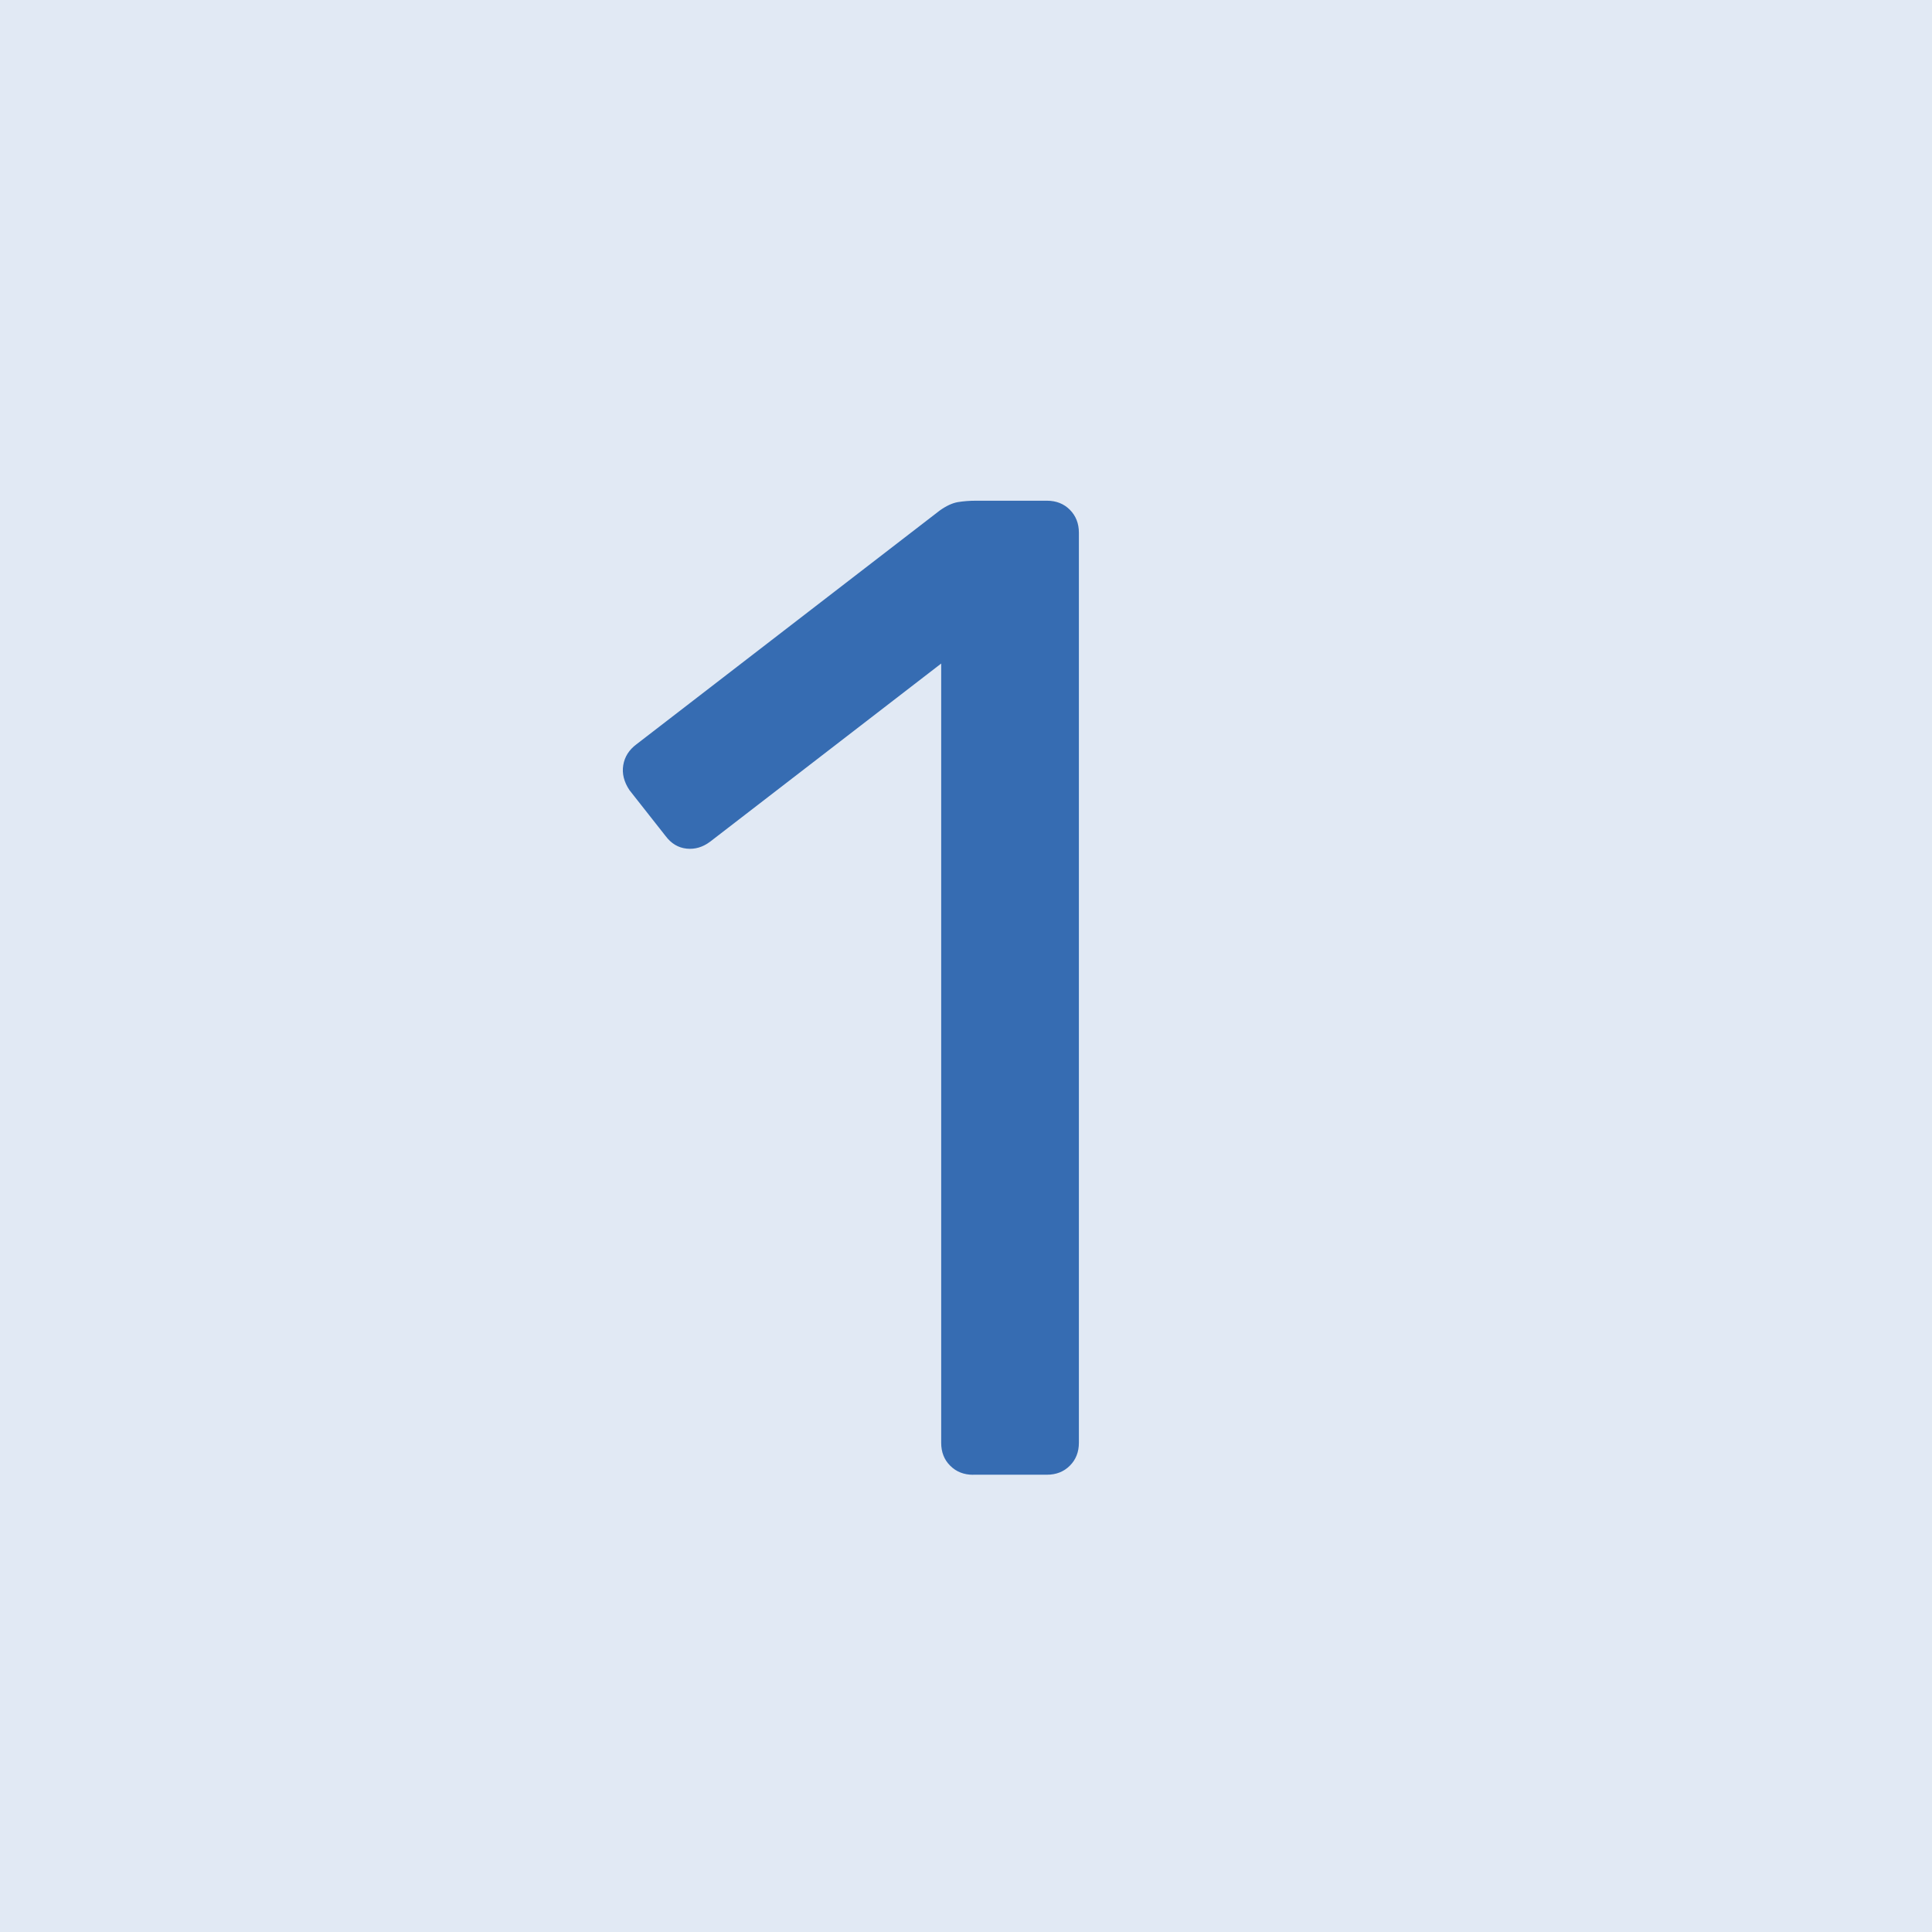 <svg xmlns="http://www.w3.org/2000/svg" id="Ebene_2" data-name="Ebene 2" viewBox="0 0 318.48 318.48"><defs><style>      .cls-1 {        fill: #e1e9f4;      }      .cls-2 {        fill: #366cb2;      }    </style></defs><g id="Ebene_1-2" data-name="Ebene 1"><rect class="cls-1" width="318.48" height="318.48"></rect><path class="cls-2" d="M160.43,243.11c-1.53,0-2.79-.49-3.79-1.49-1-.99-1.49-2.25-1.49-3.78V109.38l-38.08,29.36c-1.23.92-2.52,1.3-3.9,1.15-1.38-.15-2.52-.84-3.44-2.06l-5.96-7.57c-.92-1.38-1.26-2.75-1.03-4.13.23-1.38.95-2.52,2.18-3.44l50-38.54c1.07-.76,2.06-1.22,2.98-1.38.92-.15,1.91-.23,2.98-.23h11.7c1.53,0,2.79.5,3.78,1.49.99,1,1.49,2.26,1.49,3.78v150.02c0,1.53-.5,2.79-1.49,3.78-1,1-2.26,1.49-3.78,1.49h-12.16Z"></path></g></svg>